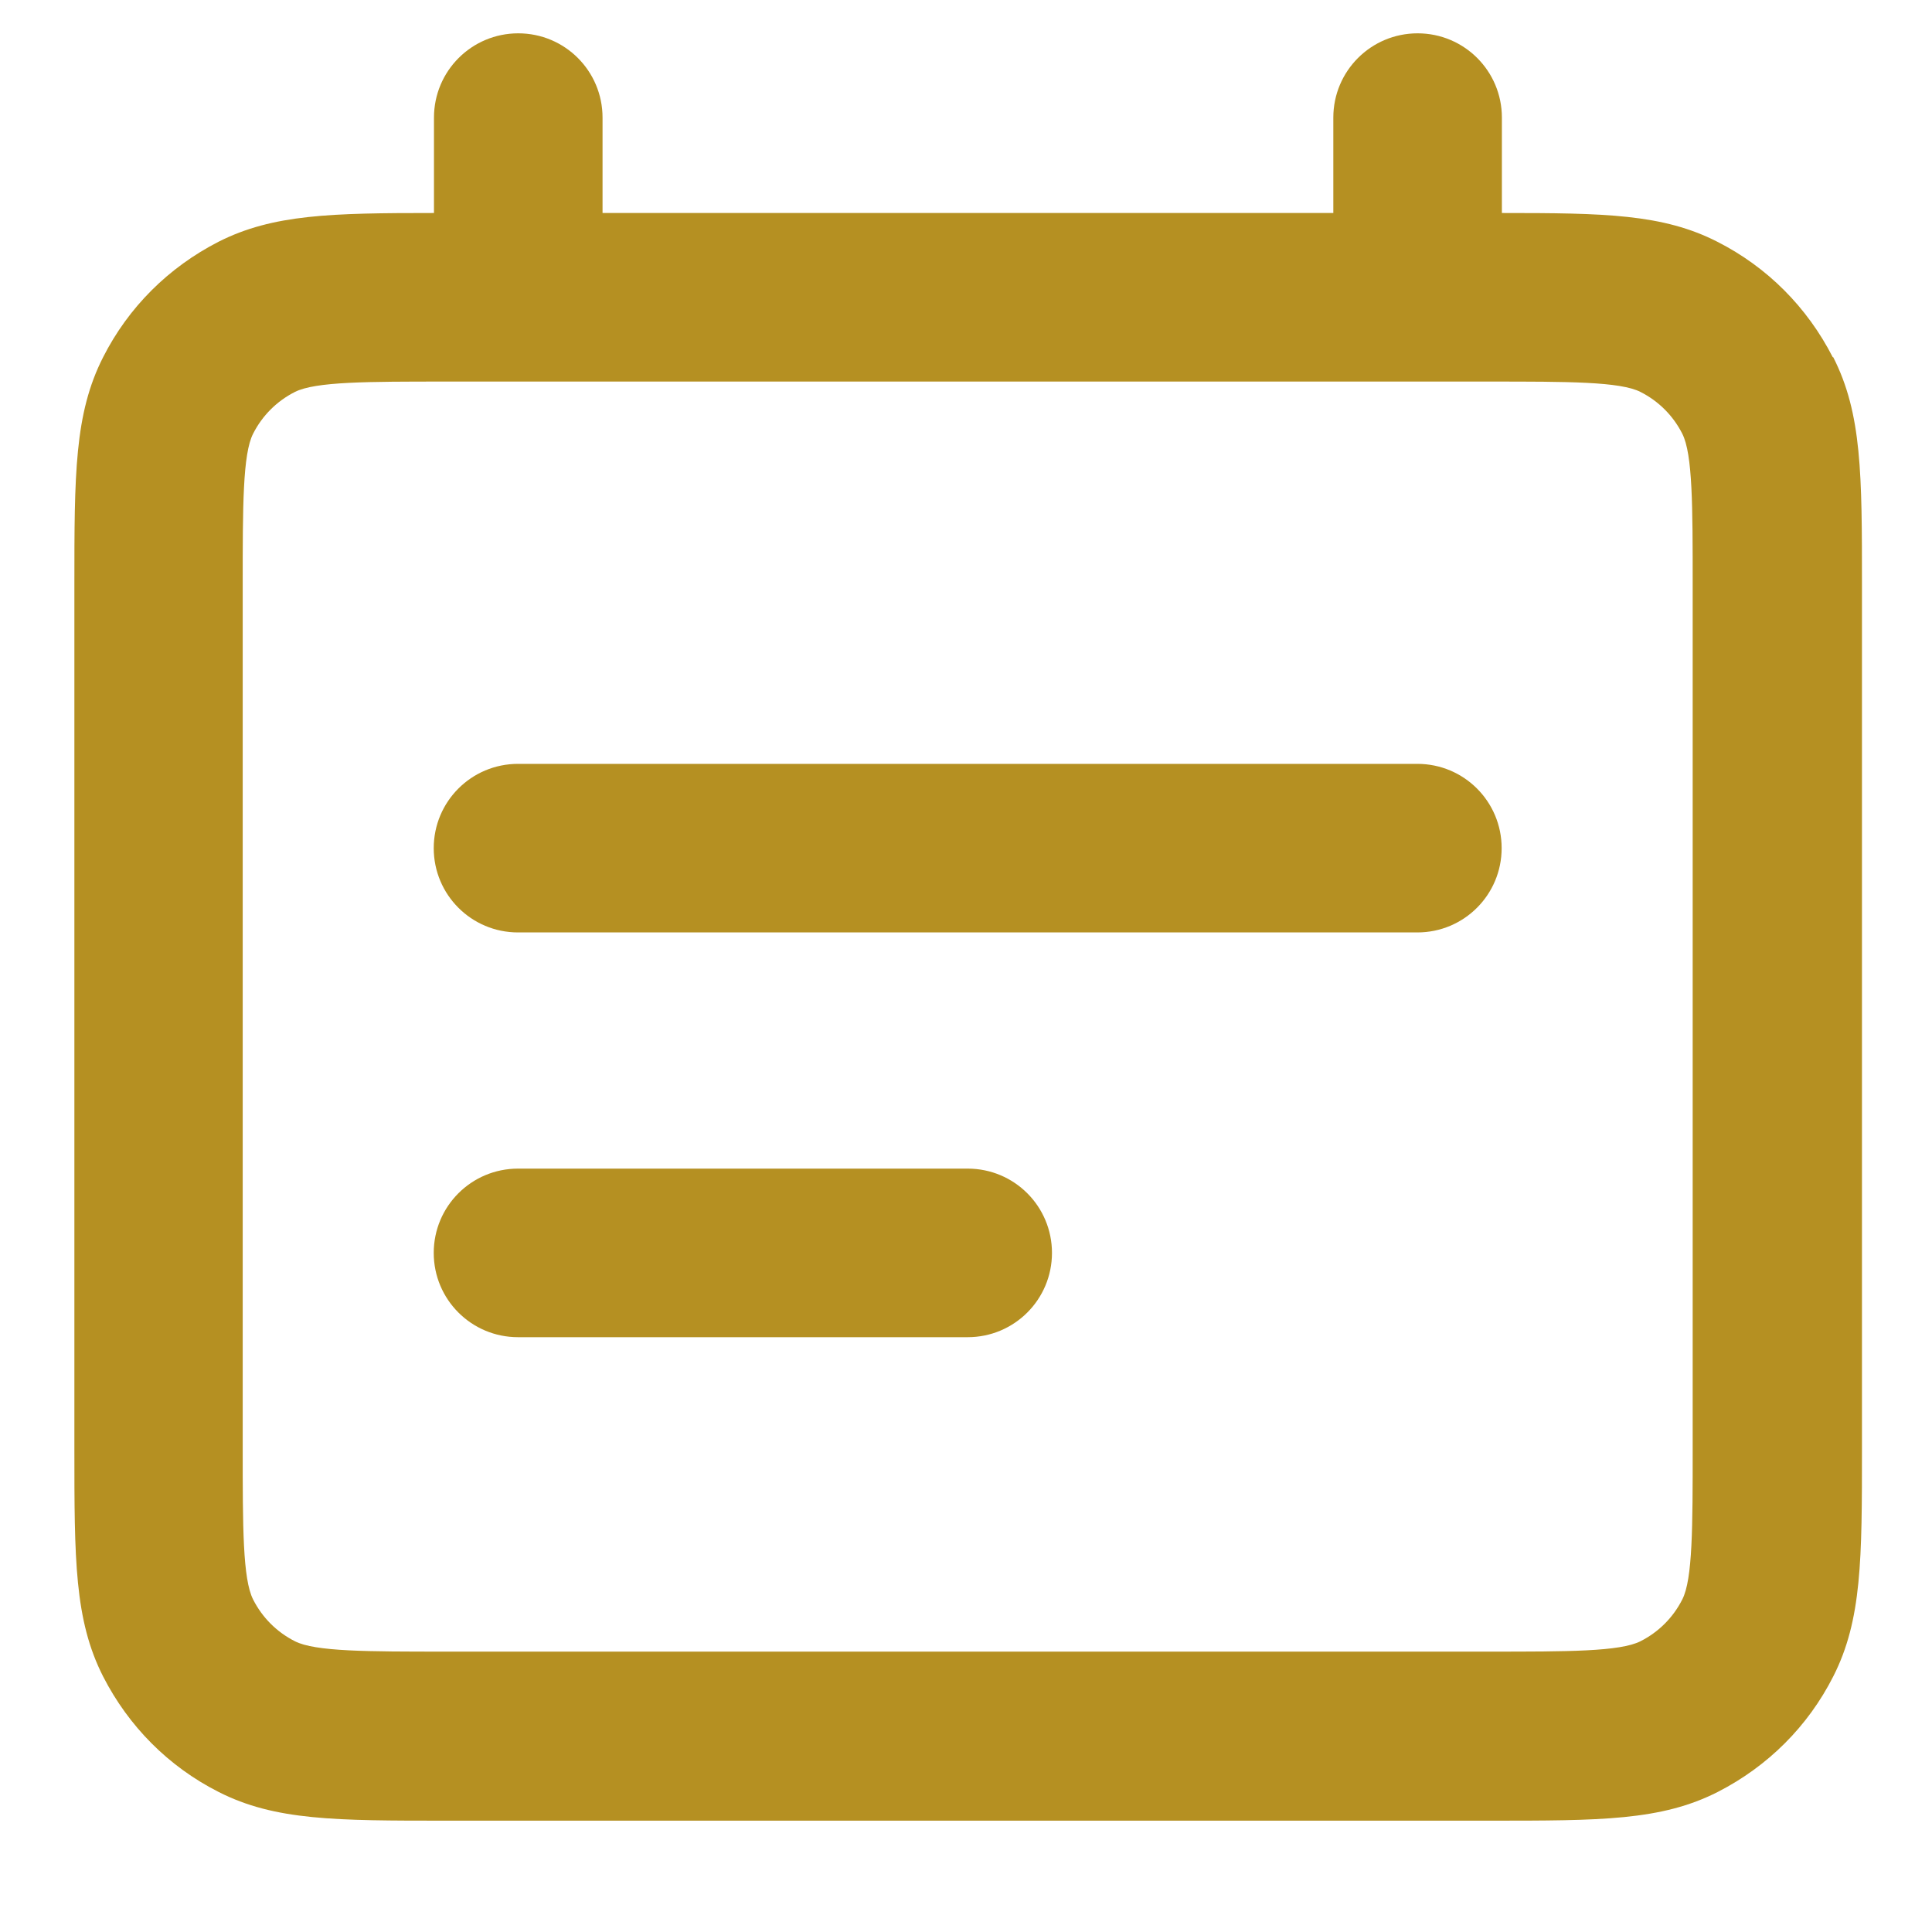 <?xml version="1.0" encoding="UTF-8"?>
<svg id="Capa_1" xmlns="http://www.w3.org/2000/svg" width="800" height="800" version="1.1" viewBox="0 0 800 800">
  <!-- Generator: Adobe Illustrator 29.3.1, SVG Export Plug-In . SVG Version: 2.1.0 Build 151)  -->
  <defs>
    <style>
      .st0 {
        fill: #b59022;
      }
    </style>
  </defs>
  <path class="st0" d="M400.7,483.9h-186.2c-19.3,0-34.9,15.6-34.9,34.9s15.6,34.9,34.9,34.9h186.2c19.3,0,34.9-15.6,34.9-34.9s-15.6-34.9-34.9-34.9Z"/>
  <path class="st0" d="M586.9,316.3H214.5c-19.3,0-34.9,15.6-34.9,34.9s15.6,34.9,34.9,34.9h372.4c19.3,0,34.9-15.6,34.9-34.9s-15.6-34.9-34.9-34.9Z"/>
  <path class="st0" d="M758.9,147.9c-10.6-20.7-27.1-37.3-47.8-47.8-22.5-11.5-46.7-11.9-89.2-11.9v-39.5c0-19.3-15.6-34.9-34.9-34.9s-34.9,15.6-34.9,34.9v39.5H249.5v-39.5c0-19.3-15.6-34.9-34.9-34.9s-34.9,15.6-34.9,34.9v39.5c-42.5,0-66.7.5-89.2,11.9-20.7,10.6-37.3,27.1-47.8,47.8-11.9,23.4-11.9,48.6-11.9,94.4v357.5c0,45.8,0,71,11.9,94.4,10.6,20.7,27.1,37.3,47.8,47.8,23.4,11.9,48.6,11.9,94.4,11.9h432c45.8,0,71,0,94.4-11.9,20.7-10.6,37.3-27.1,47.8-47.8,11.9-23.4,11.9-48.6,11.9-94.4V242.3c0-45.8,0-71-11.9-94.4h-.2ZM700.9,599.7c0,32.6,0,54.2-4.3,62.6-3.8,7.5-9.8,13.5-17.3,17.3-8.5,4.3-30,4.3-62.6,4.3H184.7c-32.6,0-54.2,0-62.6-4.3-7.5-3.8-13.5-9.8-17.3-17.3-4.3-8.5-4.3-30-4.3-62.6V242.2c0-32.6,0-54.2,4.3-62.6,3.8-7.5,9.8-13.5,17.3-17.3,8.5-4.3,30-4.3,62.6-4.3h432c32.6,0,54.2,0,62.6,4.3,7.5,3.8,13.5,9.8,17.3,17.3,4.3,8.5,4.3,30,4.3,62.6v357.5h0Z"/>
</svg>